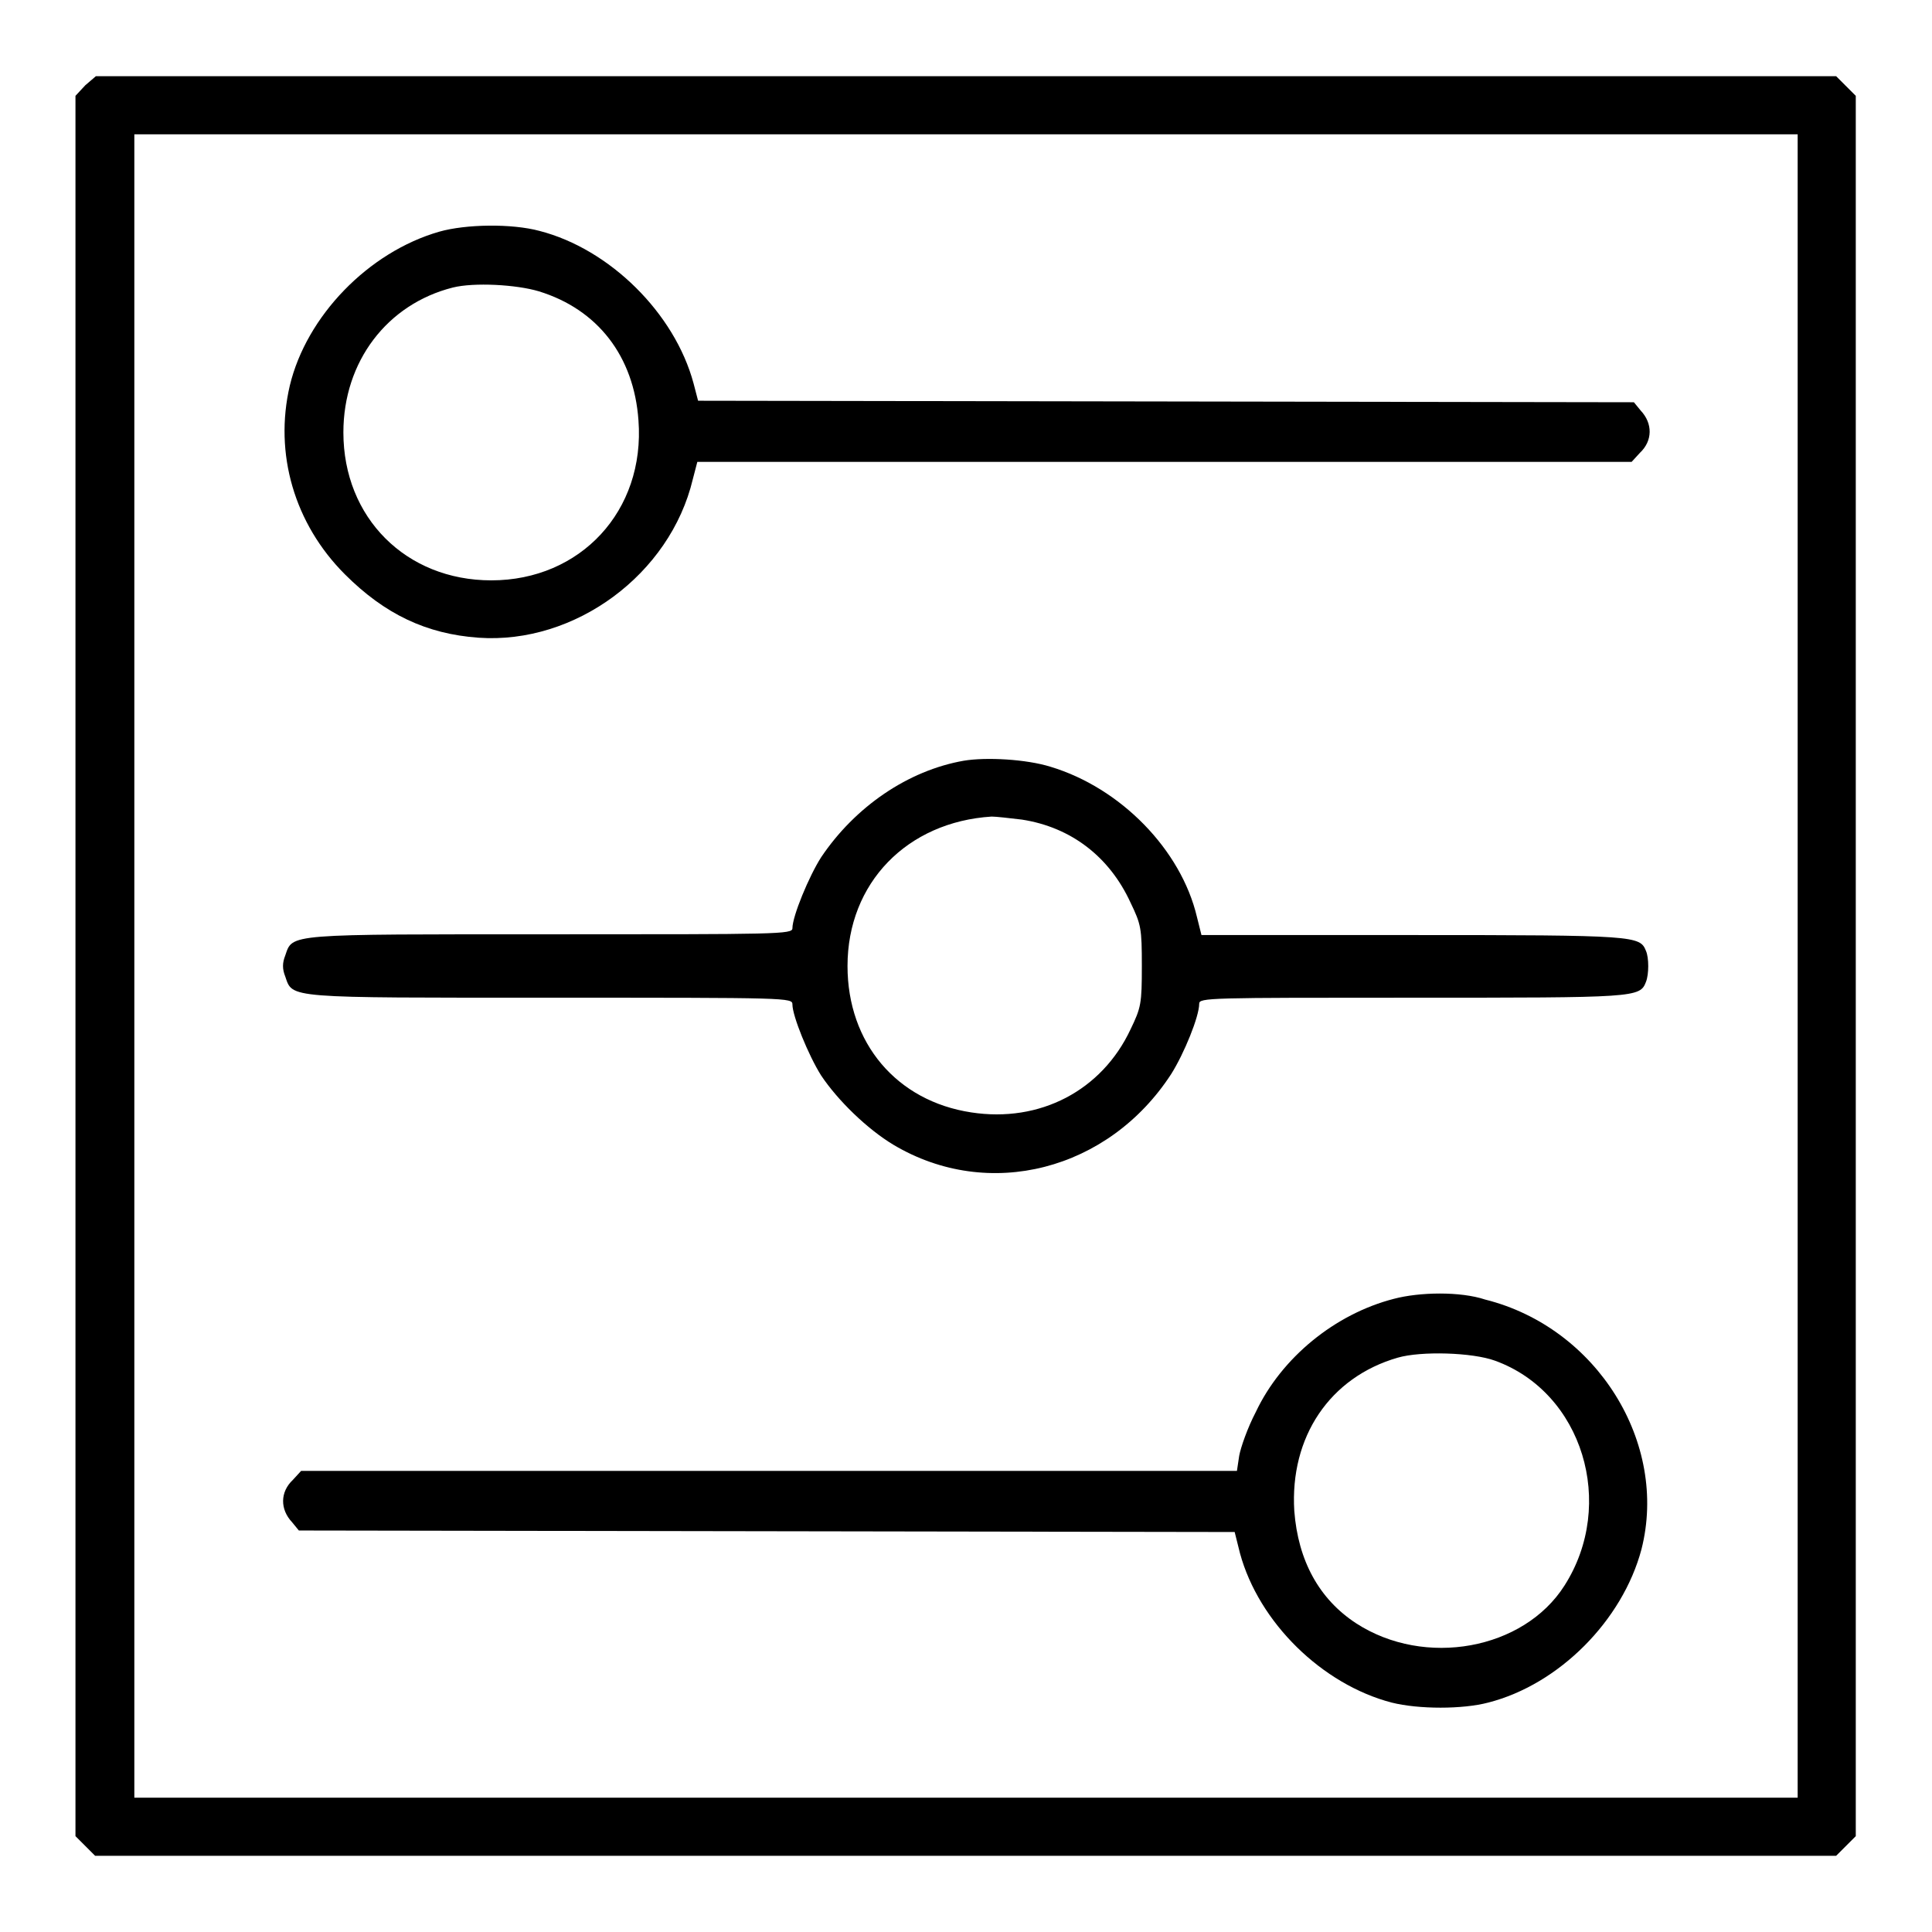 <?xml version="1.0" encoding="utf-8"?>
<!-- Svg Vector Icons : http://www.onlinewebfonts.com/icon -->
<!DOCTYPE svg PUBLIC "-//W3C//DTD SVG 1.1//EN" "http://www.w3.org/Graphics/SVG/1.1/DTD/svg11.dtd">
<svg version="1.1" xmlns="http://www.w3.org/2000/svg" xmlns:xlink="http://www.w3.org/1999/xlink" x="0px" y="0px" viewBox="0 0 256 256" enable-background="new 0 0 256 256" xml:space="preserve">
<g><g><g><path fill="#000000" d="M11.3,11.3L10,12.7V128v115.3l1.3,1.3l1.3,1.3H128h115.3l1.3-1.3l1.3-1.3V128V12.7l-1.3-1.3l-1.3-1.3H128H12.7L11.3,11.3z M238.2,128v110.2H128H17.8V128V17.8H128h110.2V128z"/><path fill="#000000" d="M58.2,30.7c-9.4,2.7-17.6,11.2-19.8,20.4c-2.1,9,0.6,18.3,7.3,25c5.3,5.3,10.8,7.9,17.7,8.4c12.8,0.9,25.4-8.4,28.4-21l0.6-2.3h61.9h61.9l1.1-1.2c1.7-1.6,1.7-3.9,0.1-5.6l-0.9-1.1l-62-0.1l-62-0.1l-0.6-2.3C89.4,41.5,80.8,33,71.5,30.6C67.8,29.6,61.7,29.7,58.2,30.7z M71.4,38.6c7.8,2.4,12.6,8.6,13.2,17.1c0.9,12-7.7,21.2-19.5,21.2c-11.3,0-19.6-8.3-19.6-19.6c0-9.4,5.8-17,14.5-19.2C62.8,37.4,68.4,37.7,71.4,38.6z"/><path fill="#000000" d="M127.7,100.8c-7.4,1.3-14.4,6.1-18.9,12.8c-1.6,2.5-3.8,7.8-3.8,9.4c0,0.8-1.8,0.8-32,0.8c-35.2,0-34.2-0.1-35.2,2.8c-0.4,1-0.4,1.8,0,2.8c1,2.9,0,2.8,35.2,2.8c31.6,0,32,0,32,0.9c0,1.5,2.1,6.7,3.8,9.4c2.2,3.3,6.1,7.1,9.6,9.2c12.6,7.5,28.5,3.4,36.8-9.4c1.7-2.7,3.7-7.6,3.7-9.3c0-0.8,1.3-0.8,28.1-0.8c29.8,0,30.3,0,31.1-2.1c0.4-1,0.4-3.2,0-4.1c-0.8-2-1.3-2.1-30.9-2.1h-28l-0.6-2.4c-2.1-8.9-10.1-17.1-19.4-19.9C136,100.6,130.7,100.3,127.7,100.8z M135.4,108.6c6.5,1,11.6,4.9,14.4,11c1.4,2.9,1.5,3.4,1.5,8.4c0,5-0.1,5.5-1.5,8.4c-3.8,8.1-12,12.4-21.1,11c-9.9-1.5-16.4-9.2-16.4-19.4c0-11,7.9-19.1,19.1-19.8C132,108.2,133.7,108.4,135.4,108.6z"/><path fill="#000000" d="M184.7,172.1c-7.8,2-14.9,7.8-18.3,15c-1.1,2.1-2,4.7-2.2,5.8l-0.3,2h-62h-62l-1.1,1.2c-1.7,1.6-1.7,3.9-0.1,5.6l0.9,1.1l62,0.1l62,0.1l0.7,2.8c2.5,9.2,10.9,17.4,20.1,19.8c3.6,0.9,9.4,0.9,12.8,0c9.4-2.4,17.8-10.9,20.3-20.3c3.6-14.1-5.9-29.4-20.7-33.1C193.5,171.1,188.1,171.2,184.7,172.1z M198.1,180.3c11.6,4.2,16.1,19,9.2,29.8c-5.4,8.5-18.5,10.9-27.6,5c-4.9-3.2-7.7-8.3-8.2-14.9c-0.6-9.8,4.7-17.7,13.7-20.3C188.3,179,195.1,179.2,198.1,180.3z"/></g></g></g>
</svg>